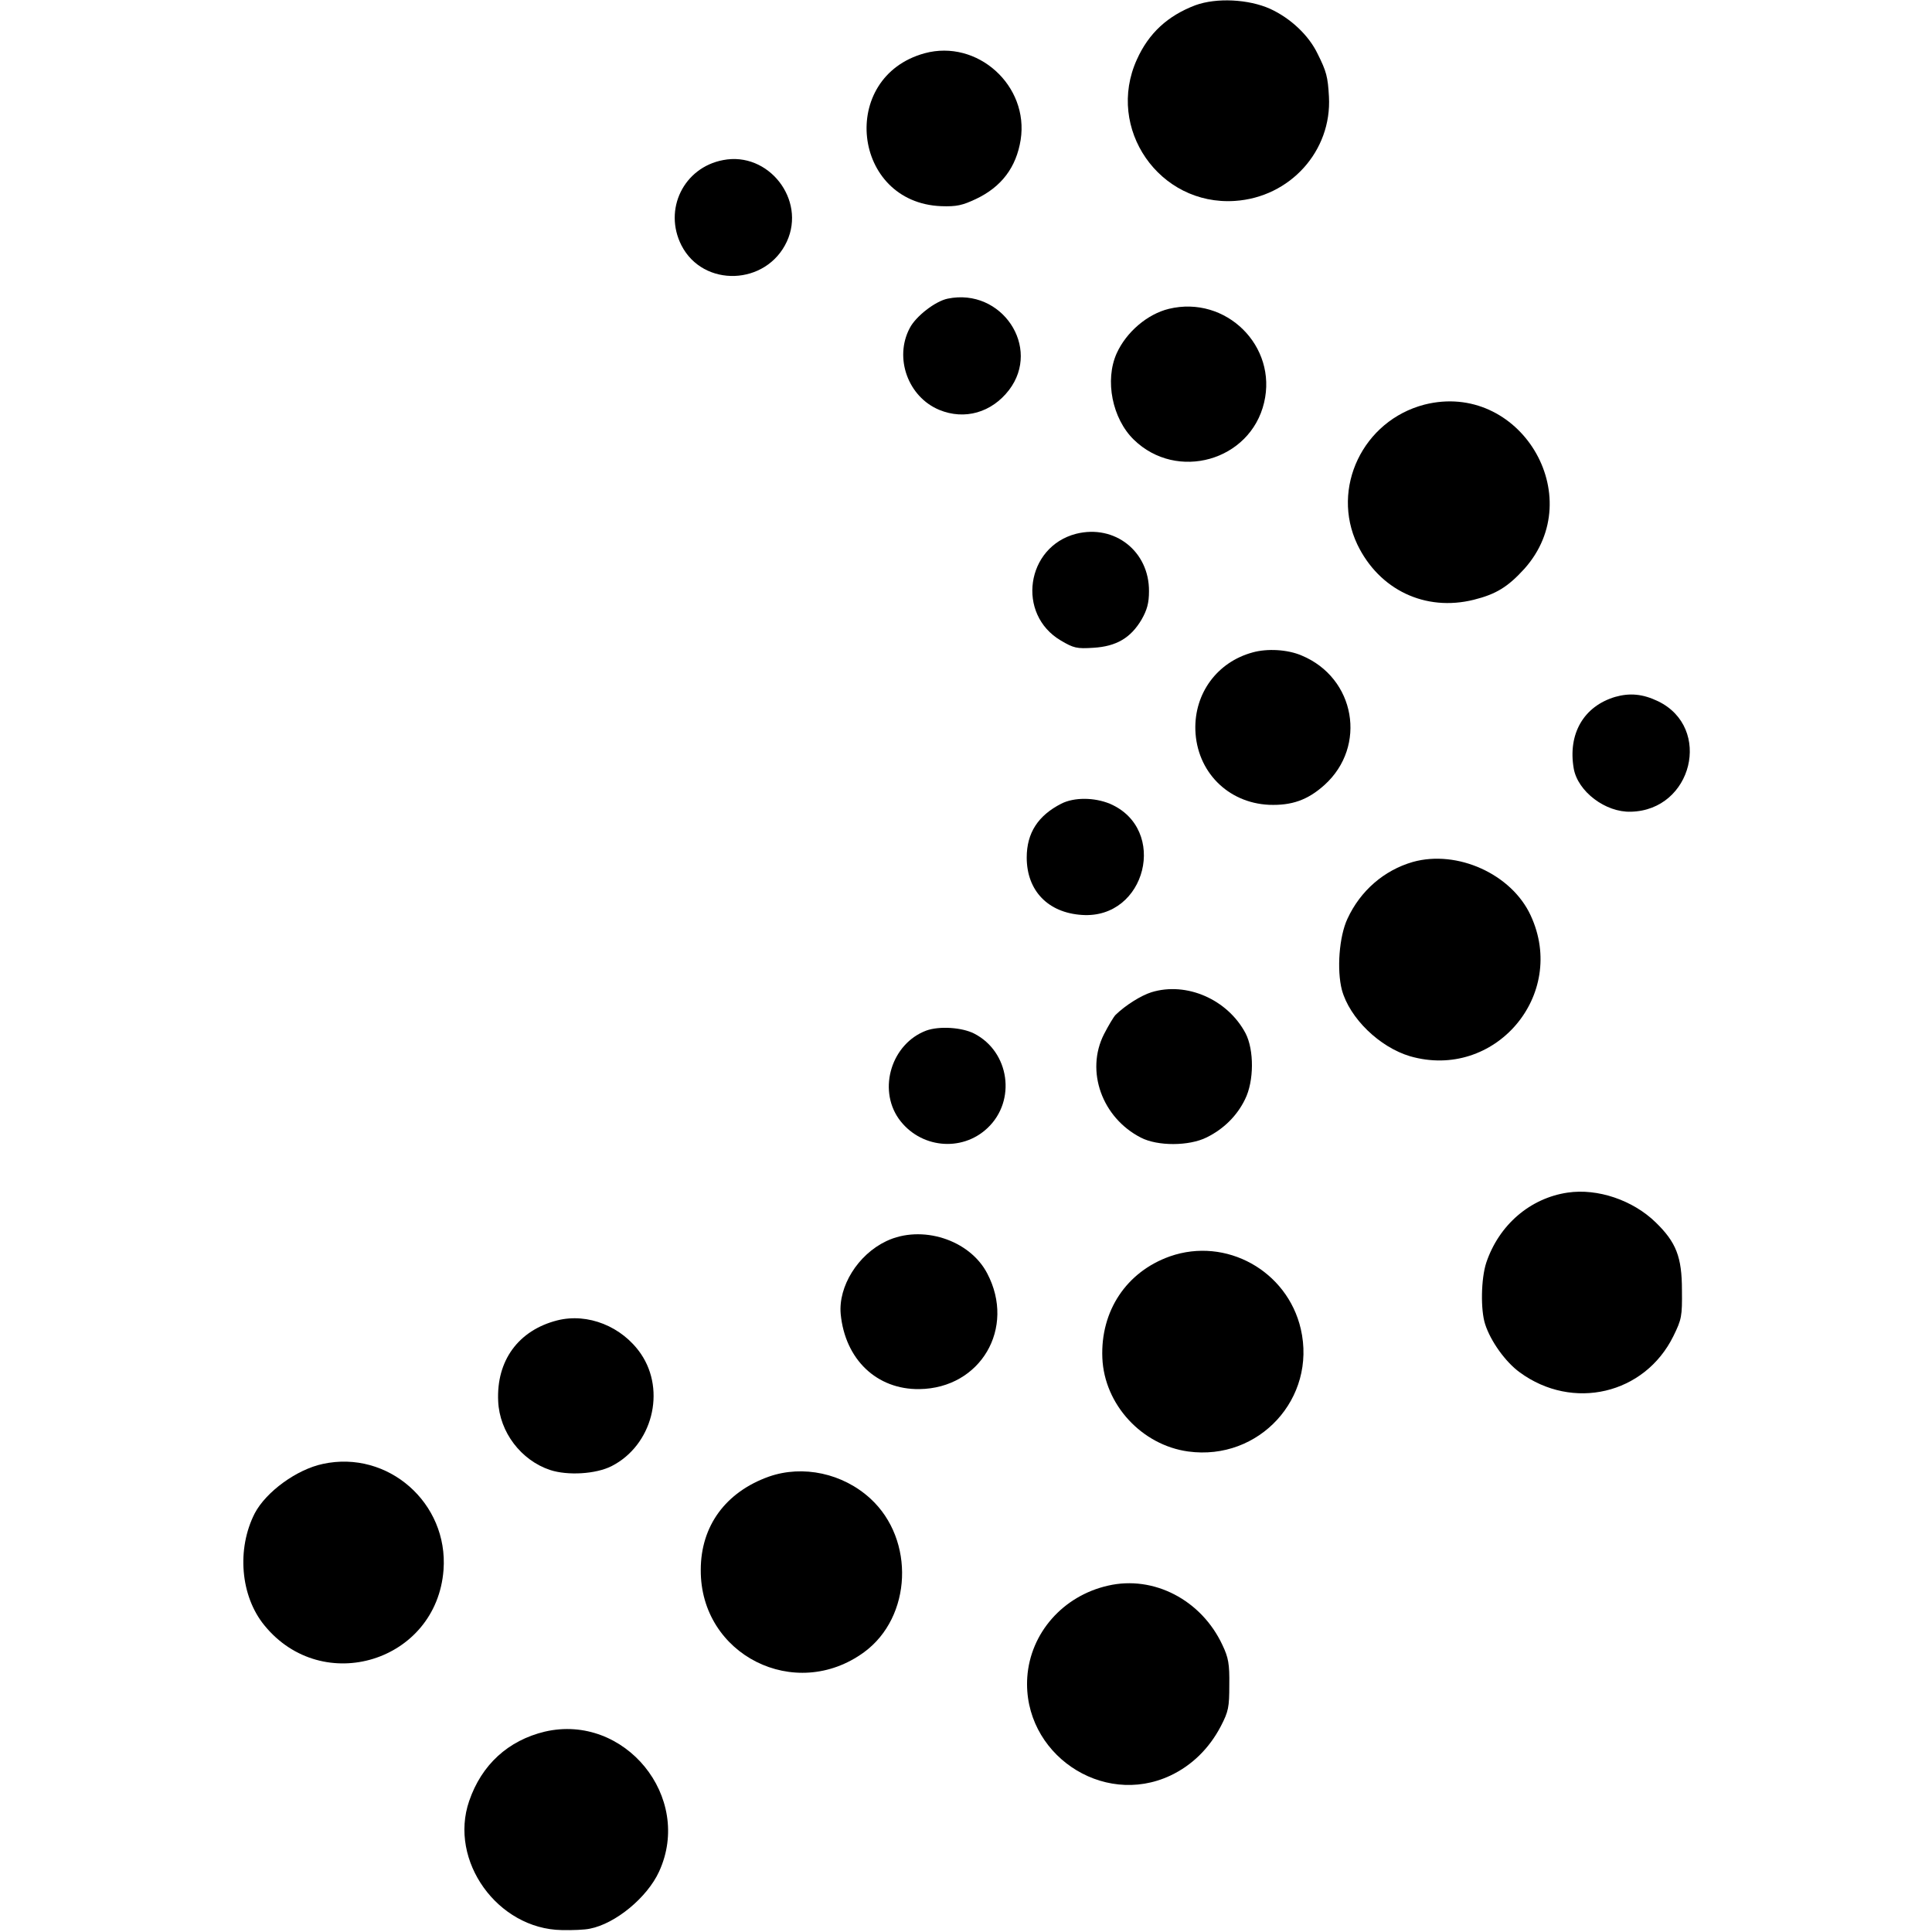 <?xml version="1.0" standalone="no"?>
<!DOCTYPE svg PUBLIC "-//W3C//DTD SVG 20010904//EN"
 "http://www.w3.org/TR/2001/REC-SVG-20010904/DTD/svg10.dtd">
<svg version="1.0" xmlns="http://www.w3.org/2000/svg"
 width="700pt" height="700pt" viewBox="0 0 700 700"
 preserveAspectRatio="xMidYMid meet">
<g transform="translate(0,700) scale(0.1,-0.1)"
fill="#000000" stroke="none">
<path d="M4331 6981 c-100 -38 -169 -101 -212 -197 -113 -249 81 -530 355
-512 200 13 352 181 341 378 -4 72 -9 91 -41 155 -32 67 -98 129 -172 163 -78
35 -194 41 -271 13z"/>
<path d="M3350 6807 c-313 -86 -263 -541 60 -554 56 -2 77 3 126 26 93 44 146
115 162 214 31 197 -157 366 -348 314z"/>
<path d="M2620 6420 c-143 -27 -217 -179 -151 -309 79 -154 308 -146 382 14
70 152 -67 327 -231 295z"/>
<path d="M3434 5918 c-45 -9 -116 -64 -138 -107 -57 -108 -6 -249 107 -296 92
-38 190 -10 253 72 118 155 -27 371 -222 331z"/>
<path d="M4235 5881 c-78 -19 -154 -84 -189 -161 -44 -98 -16 -237 62 -313
156 -152 422 -77 472 134 49 205 -138 390 -345 340z"/>
<path d="M5161 5534 c-223 -58 -340 -303 -243 -507 79 -164 246 -244 422 -200
80 20 123 46 183 112 236 264 -18 682 -362 595z"/>
<path d="M3899 5066 c-182 -47 -217 -292 -55 -387 46 -27 57 -30 118 -26 83 5
135 36 174 102 20 35 27 60 27 103 1 144 -124 243 -264 208z"/>
<path d="M4538 4636 c-128 -35 -211 -148 -207 -281 5 -150 117 -264 267 -271
82 -3 140 17 201 72 155 140 112 388 -83 469 -51 22 -125 26 -178 11z"/>
<path d="M5852 4475 c-114 -34 -172 -134 -150 -260 15 -83 115 -159 207 -156
223 5 296 304 99 400 -56 27 -103 31 -156 16z"/>
<path d="M3845 4088 c-84 -43 -125 -106 -125 -195 0 -120 77 -200 200 -208
233 -16 314 312 101 403 -56 23 -129 24 -176 0z"/>
<path d="M5119 3877 c-104 -30 -190 -104 -237 -206 -30 -64 -39 -185 -20 -258
28 -102 136 -207 247 -240 306 -88 571 221 437 510 -69 150 -266 239 -427 194z"/>
<path d="M4172 3405 c-38 -12 -94 -47 -130 -82 -7 -7 -26 -39 -42 -70 -68
-134 -7 -303 134 -375 60 -31 174 -31 238 1 61 30 110 78 139 138 33 66 33
179 2 239 -65 123 -214 188 -341 149z"/>
<path d="M3356 3266 c-125 -47 -176 -210 -100 -319 76 -107 228 -123 322 -34
105 99 80 276 -48 342 -45 23 -127 28 -174 11z"/>
<path d="M5680 2679 c-136 -20 -249 -117 -295 -254 -19 -58 -21 -171 -4 -223
20 -62 74 -137 125 -174 192 -141 453 -80 557 131 30 61 32 72 31 166 0 121
-21 174 -95 246 -83 81 -211 124 -319 108z"/>
<path d="M3211 2503 c-103 -49 -174 -164 -165 -264 16 -165 131 -274 285 -272
222 3 350 221 246 419 -64 123 -238 178 -366 117z"/>
<path d="M4239 2448 c-158 -56 -252 -198 -245 -368 7 -169 143 -316 311 -339
257 -35 466 193 408 444 -49 211 -271 334 -474 263z"/>
<path d="M2019 2216 c-141 -36 -221 -146 -214 -293 5 -112 83 -214 188 -249
64 -21 166 -15 223 14 147 75 198 272 106 407 -68 99 -192 149 -303 121z"/>
<path d="M1170 1696 c-95 -20 -206 -101 -247 -179 -66 -129 -52 -300 35 -406
211 -259 624 -131 649 201 18 242 -201 435 -437 384z"/>
<path d="M2786 1650 c-157 -56 -247 -179 -247 -338 -2 -308 342 -481 592 -298
173 127 185 407 23 556 -100 92 -245 123 -368 80z"/>
<path d="M4015 1255 c-164 -37 -282 -172 -293 -332 -18 -275 271 -473 519
-356 78 37 140 98 182 178 28 54 31 69 31 150 1 76 -3 99 -25 145 -76 163
-249 253 -414 215z"/>
<path d="M1974 726 c-133 -32 -229 -120 -274 -251 -75 -217 103 -464 335 -468
39 -1 84 1 102 5 93 18 208 113 251 207 124 270 -125 574 -414 507z"/>
</g>
</svg>
